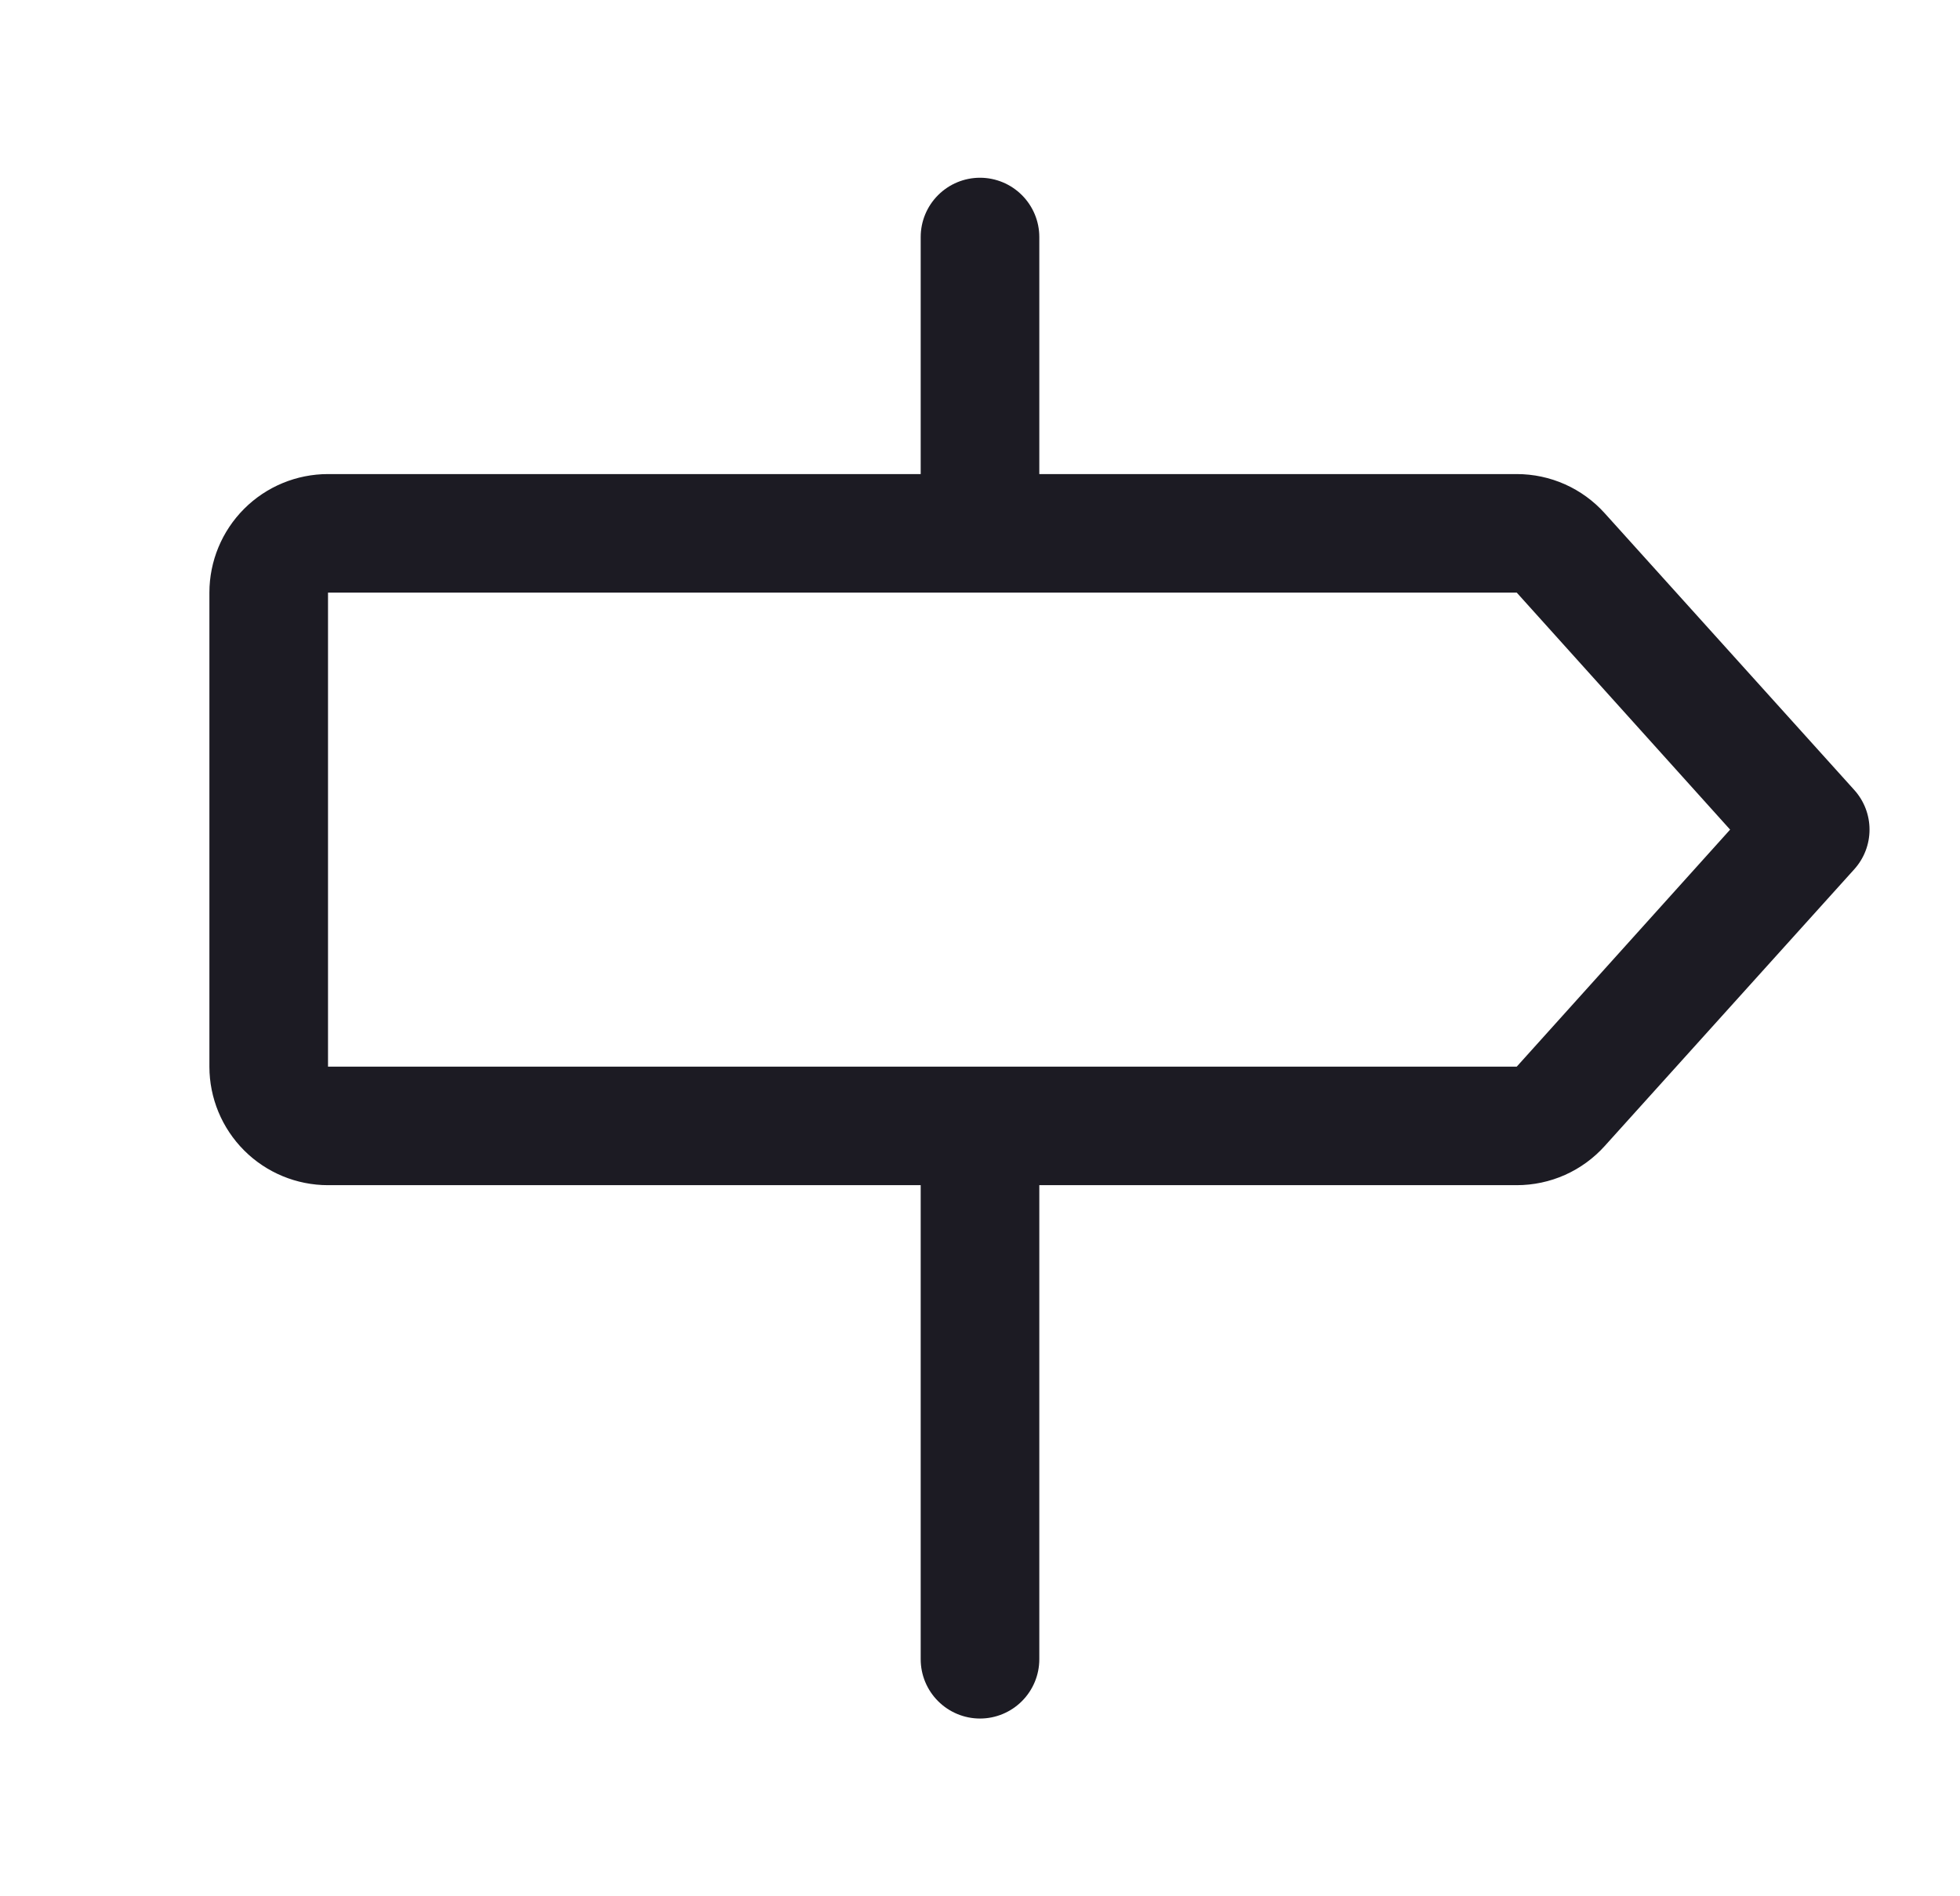 <?xml version="1.0" encoding="UTF-8"?> <svg xmlns="http://www.w3.org/2000/svg" width="31" height="30" viewBox="0 0 31 30" fill="none"><path d="M29.328 12.498L25.382 8.121C25.207 7.926 24.992 7.769 24.752 7.662C24.512 7.555 24.252 7.5 23.989 7.5H16.438V3.75C16.438 3.501 16.339 3.263 16.163 3.087C15.987 2.911 15.749 2.812 15.5 2.812C15.251 2.812 15.013 2.911 14.837 3.087C14.661 3.263 14.562 3.501 14.562 3.75V7.5H5.188C4.69 7.5 4.213 7.698 3.862 8.049C3.51 8.401 3.312 8.878 3.312 9.375V16.875C3.312 17.372 3.51 17.849 3.862 18.201C4.213 18.552 4.69 18.75 5.188 18.75H14.562V26.25C14.562 26.499 14.661 26.737 14.837 26.913C15.013 27.089 15.251 27.188 15.5 27.188C15.749 27.188 15.987 27.089 16.163 26.913C16.339 26.737 16.438 26.499 16.438 26.25V18.75H23.989C24.252 18.75 24.512 18.695 24.752 18.588C24.992 18.481 25.207 18.324 25.382 18.129L29.328 13.752C29.483 13.58 29.569 13.357 29.569 13.125C29.569 12.893 29.483 12.67 29.328 12.498ZM23.989 16.875H5.188V9.375H23.989L27.364 13.125L23.989 16.875Z" fill="#1C1B23"></path></svg> 
